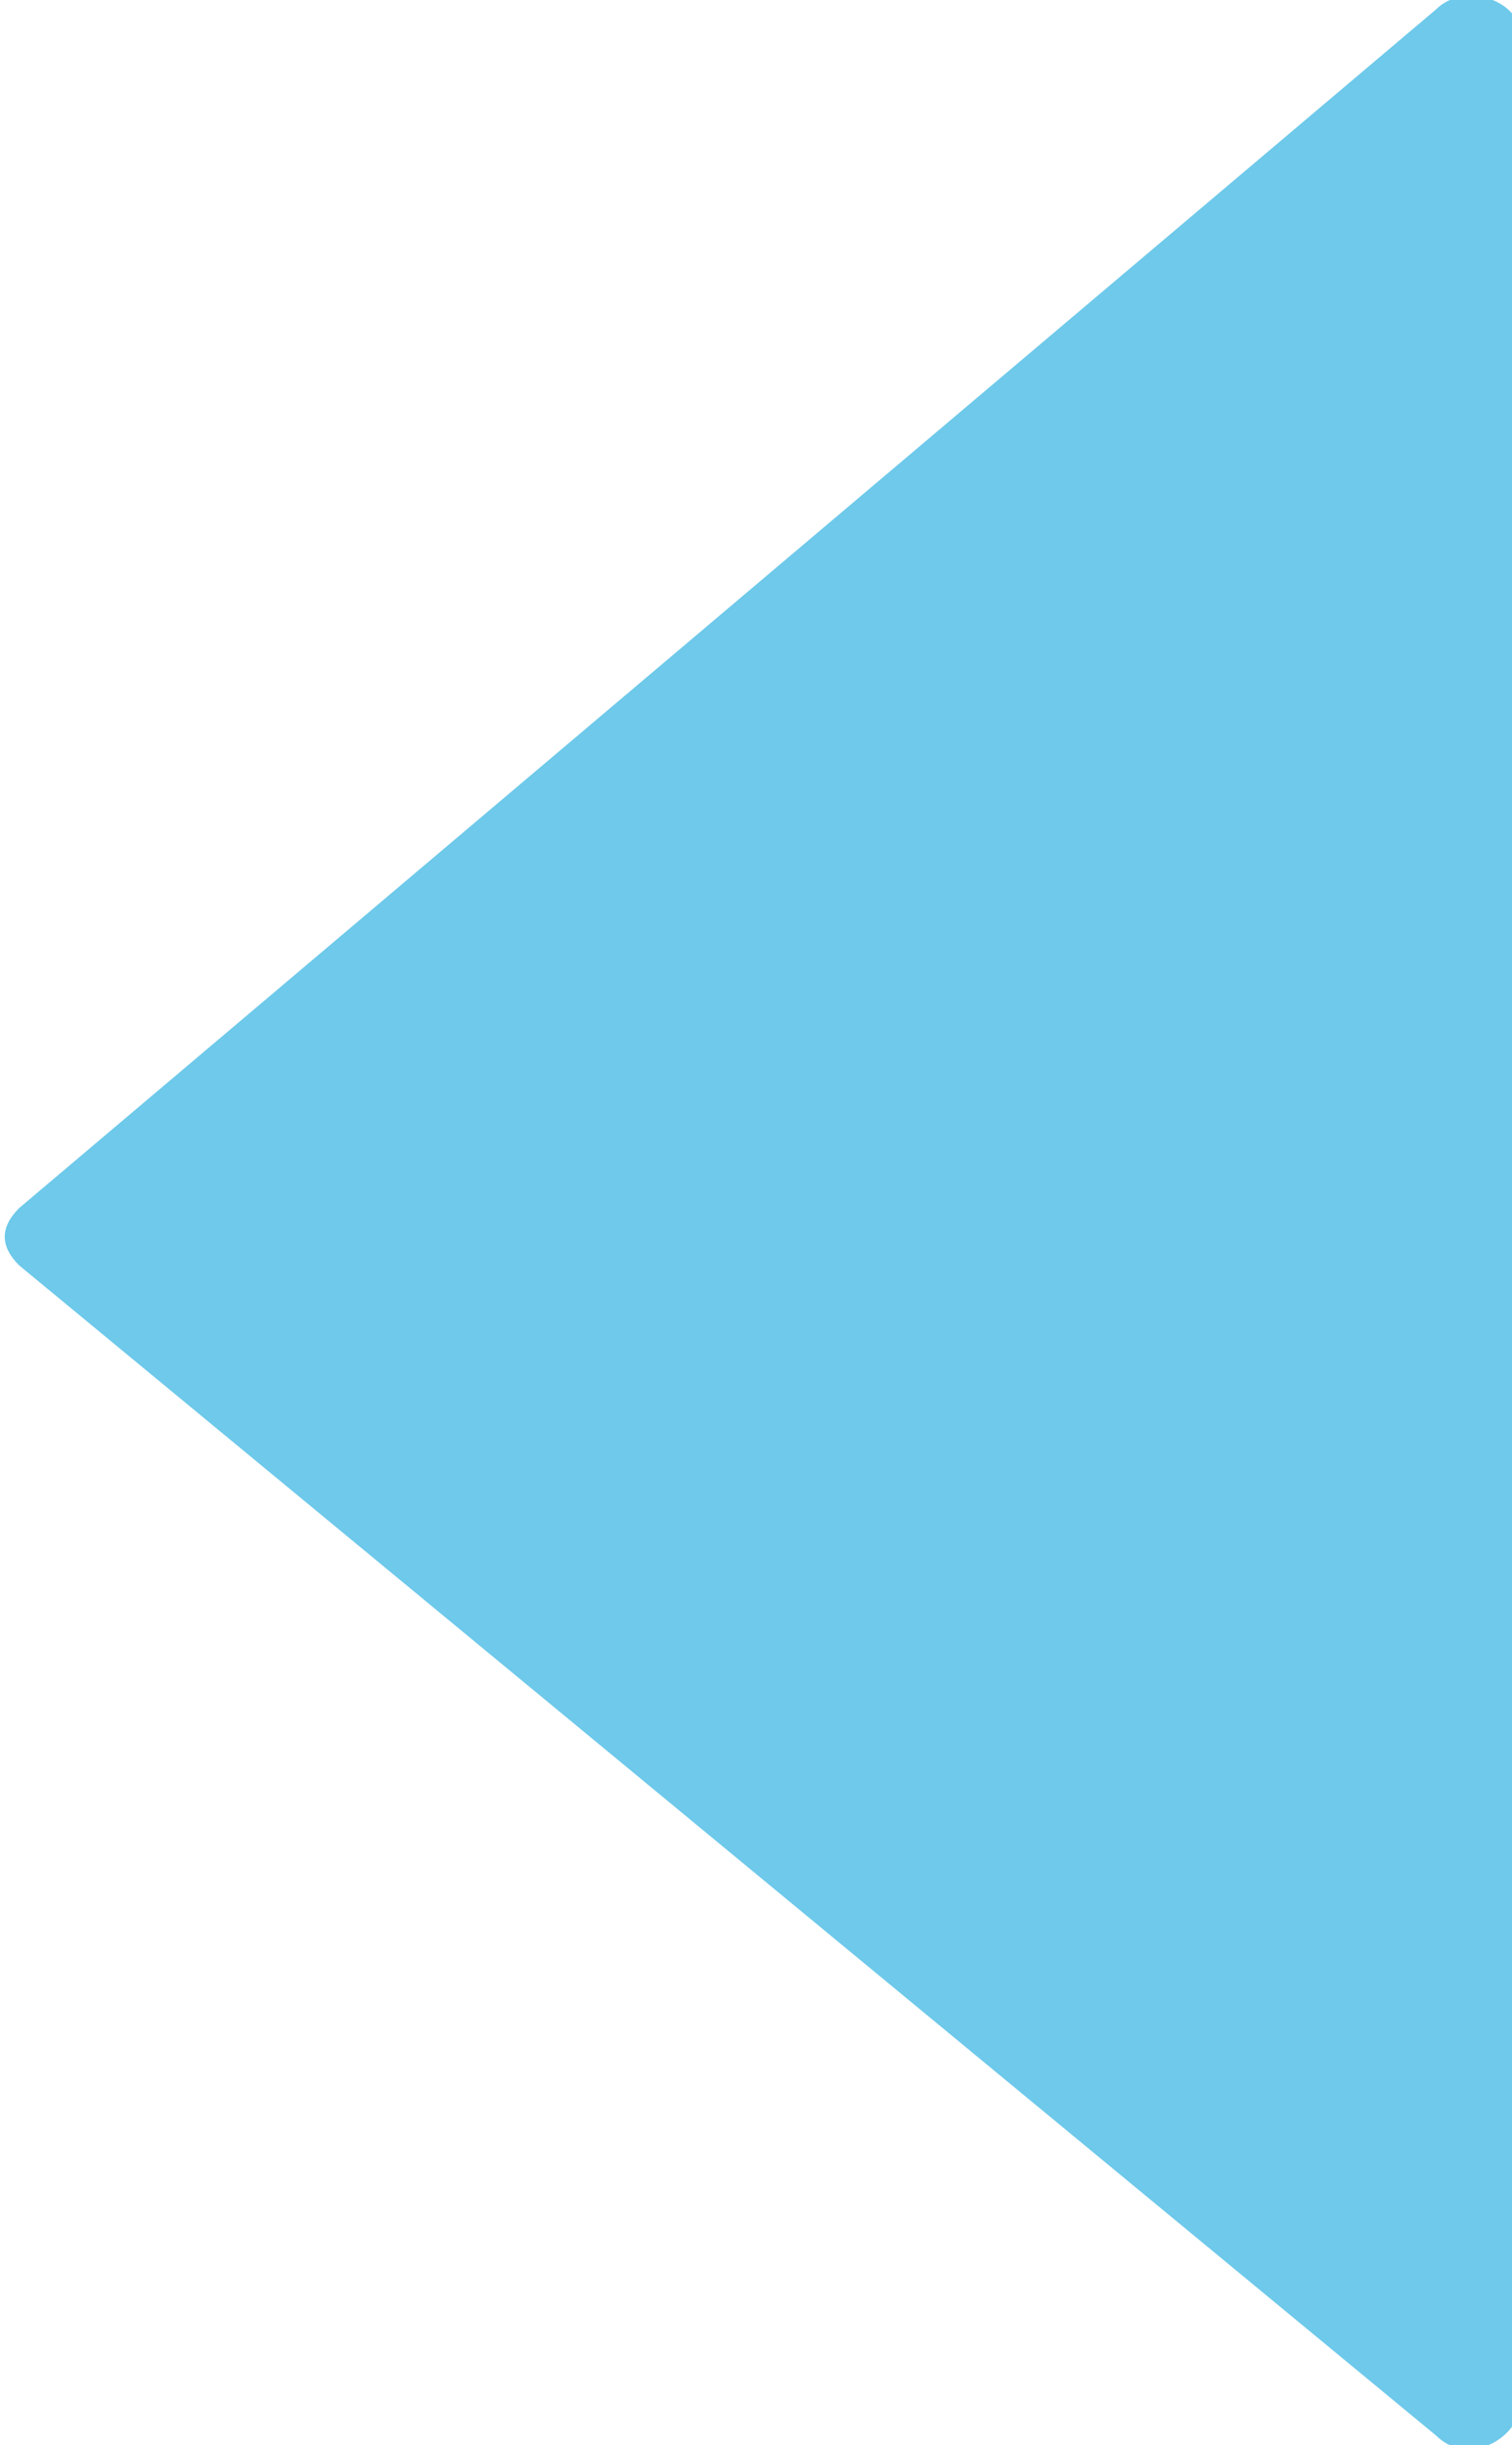 <?xml version="1.0" encoding="utf-8"?>
<!-- Generator: Adobe Illustrator 28.1.0, SVG Export Plug-In . SVG Version: 6.00 Build 0)  -->
<svg version="1.1" baseProfile="tiny" id="Layer_1" xmlns="http://www.w3.org/2000/svg" xmlns:xlink="http://www.w3.org/1999/xlink"
	 x="0px" y="0px" width="15.9px" height="25.7px" viewBox="0 0 15.9 25.7" overflow="visible" xml:space="preserve">
<path id="colorstyle:Accent1" fill="#6EC9EA" d="M15.1,25.6L0.2,13.3c-0.2-0.2-0.2-0.4,0-0.6L15.1,0.1c0.3-0.3,0.9-0.1,0.9,0.3
	c0,4.2,0,20.7,0,24.9C15.9,25.7,15.4,25.9,15.1,25.6z"/>
</svg>
